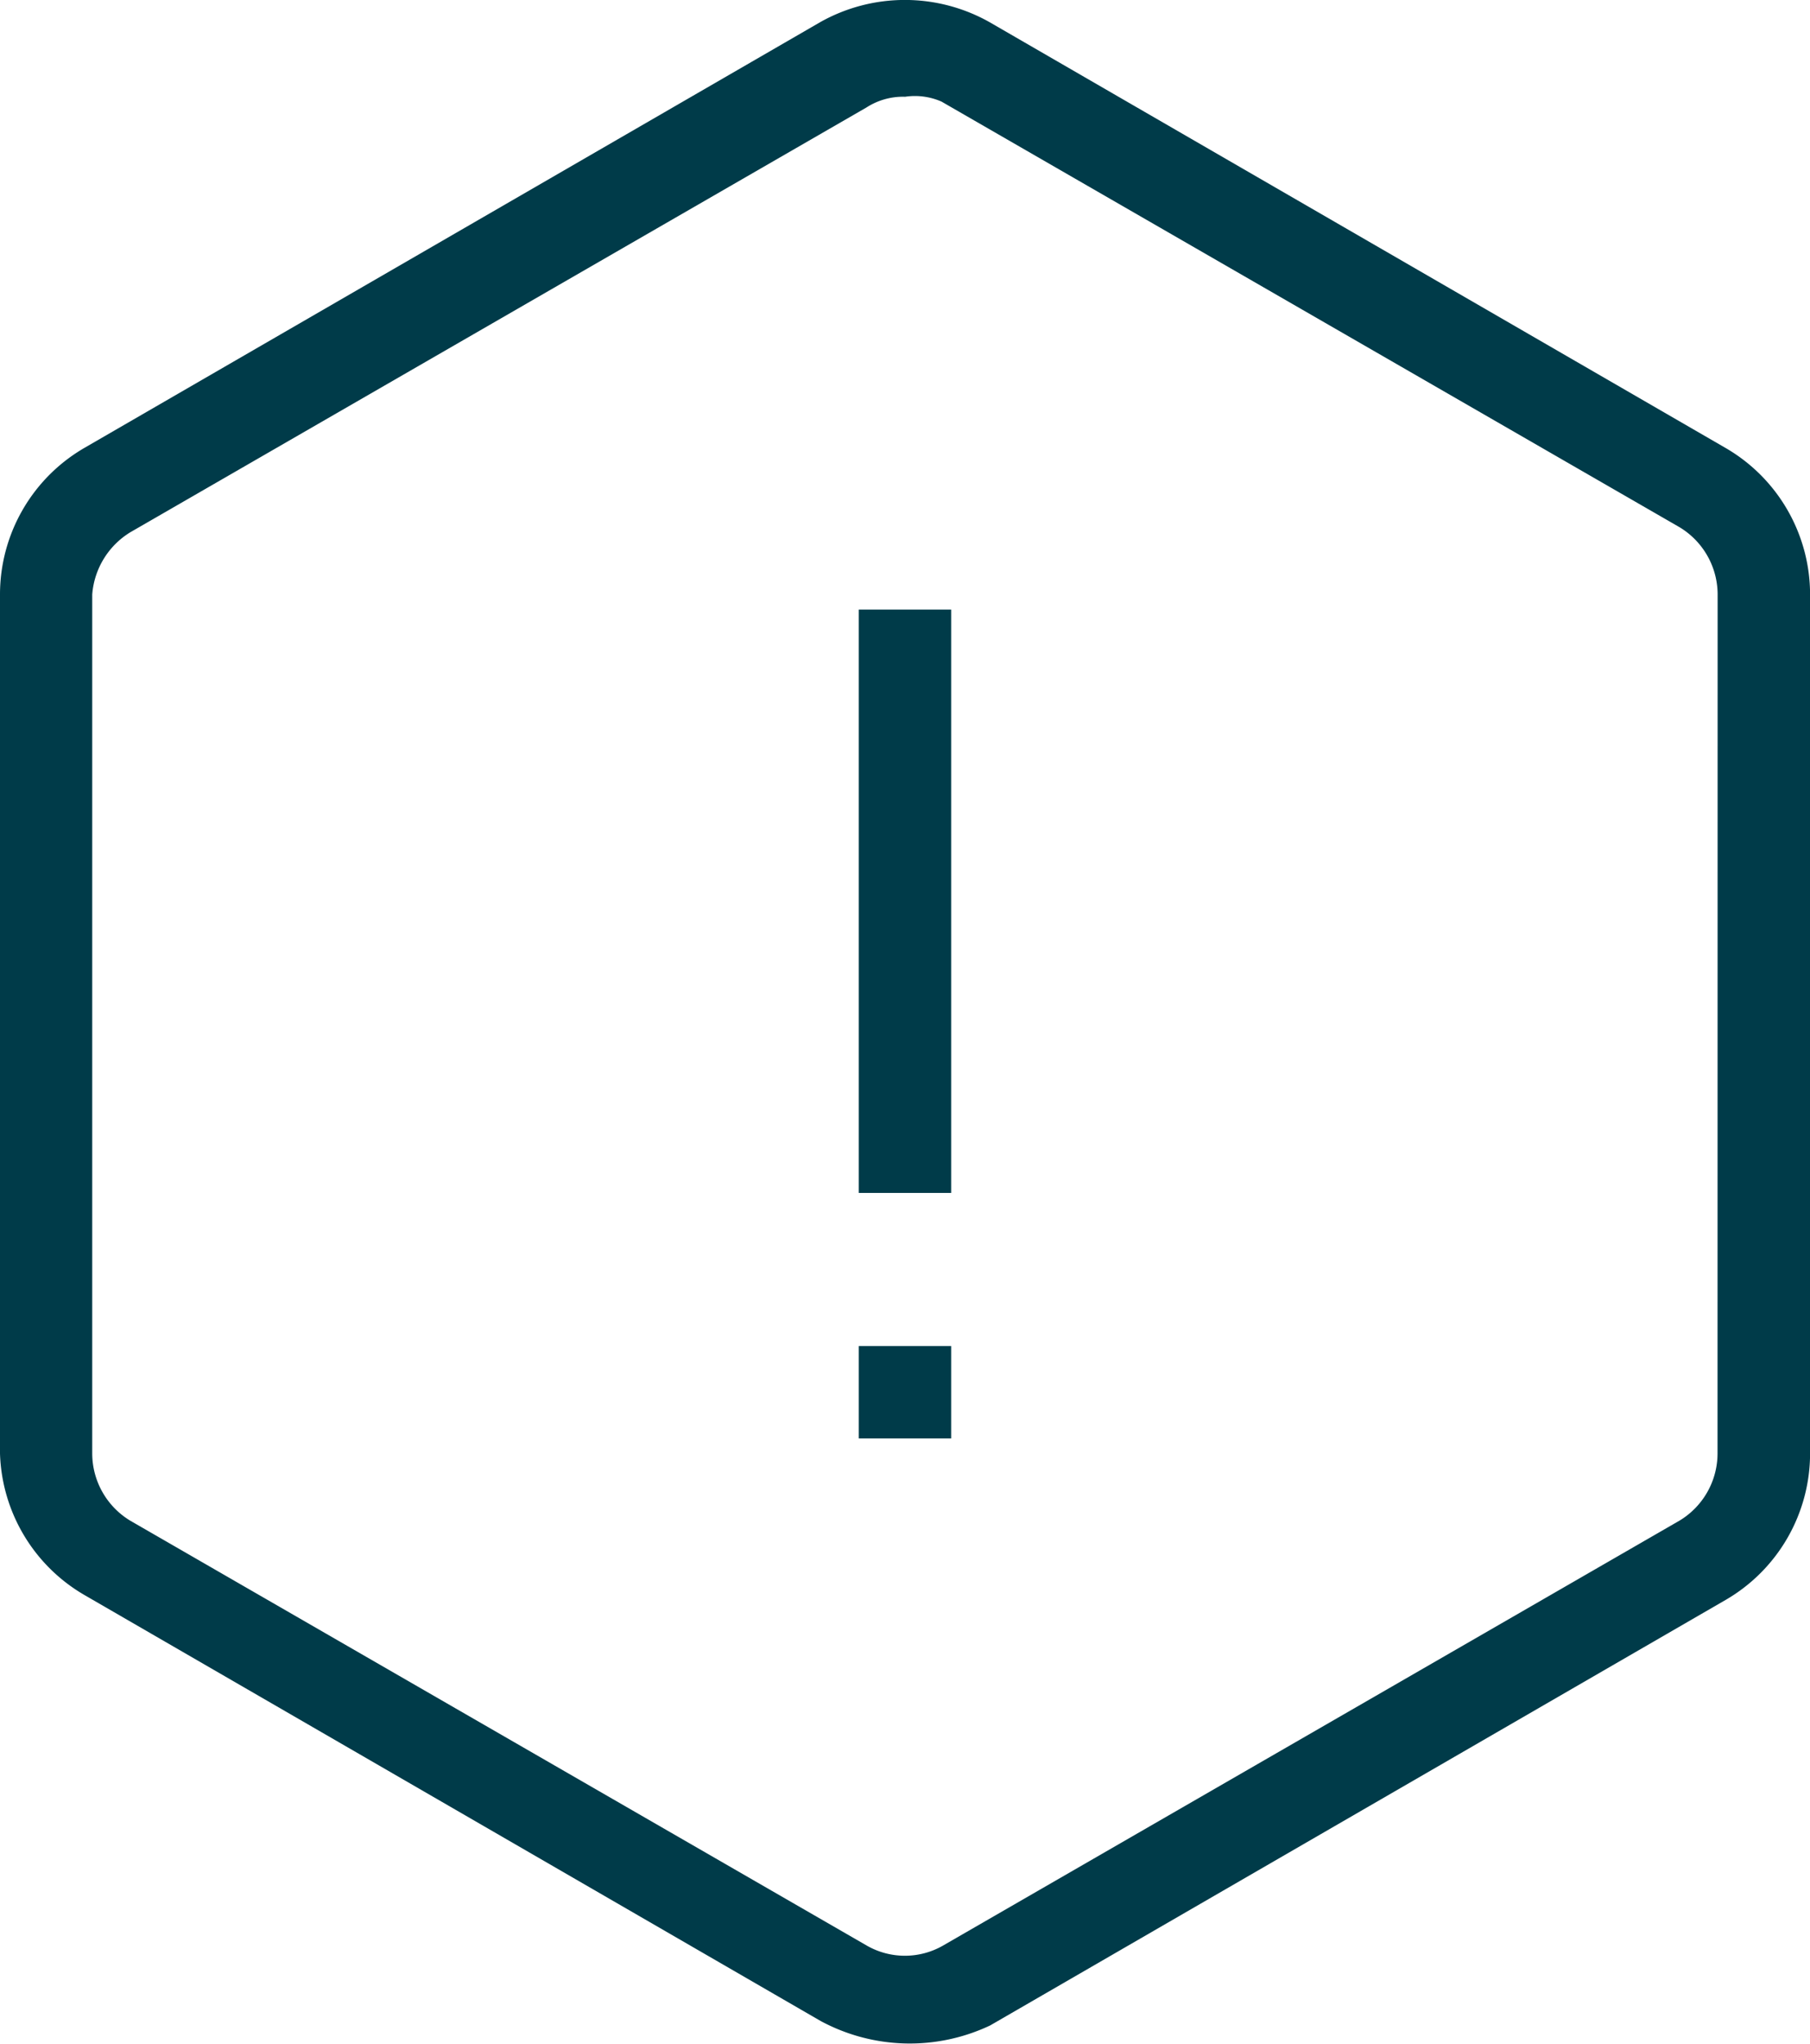 <svg xmlns="http://www.w3.org/2000/svg" width="74.575" height="84.169" viewBox="0 0 74.575 84.169"><defs><style>.a{fill:#003b49;}</style></defs><g transform="translate(-757.054 -773.712)"><rect class="a" width="3.805" height="3.805" transform="translate(792.438 829.147)"/><rect class="a" width="3.805" height="24.025" transform="translate(792.438 798.817)"/><path class="a" d="M797.819,774.621a7.112,7.112,0,0,0-6.965,0l-30.322,17.537a6.975,6.975,0,0,0-3.478,6.03v35.386a6.986,6.986,0,0,0,3.478,5.827l30.33,17.542a7.736,7.736,0,0,0,6.99.184l30.3-17.523a6.977,6.977,0,0,0,3.48-6.03V798.192a6.976,6.976,0,0,0-3.48-6.03h0Zm30,58.962a3.233,3.233,0,0,1-1.564,2.753l-30.342,17.5a3.157,3.157,0,0,1-3.152,0l-30.33-17.49a3.242,3.242,0,0,1-1.577-2.76V798.192a3.3,3.3,0,0,1,1.567-2.558l30.34-17.5a2.778,2.778,0,0,1,1.586-.437,2.724,2.724,0,0,1,1.5.2l30.4,17.524a3.24,3.24,0,0,1,1.576,2.76Z"/></g></svg>